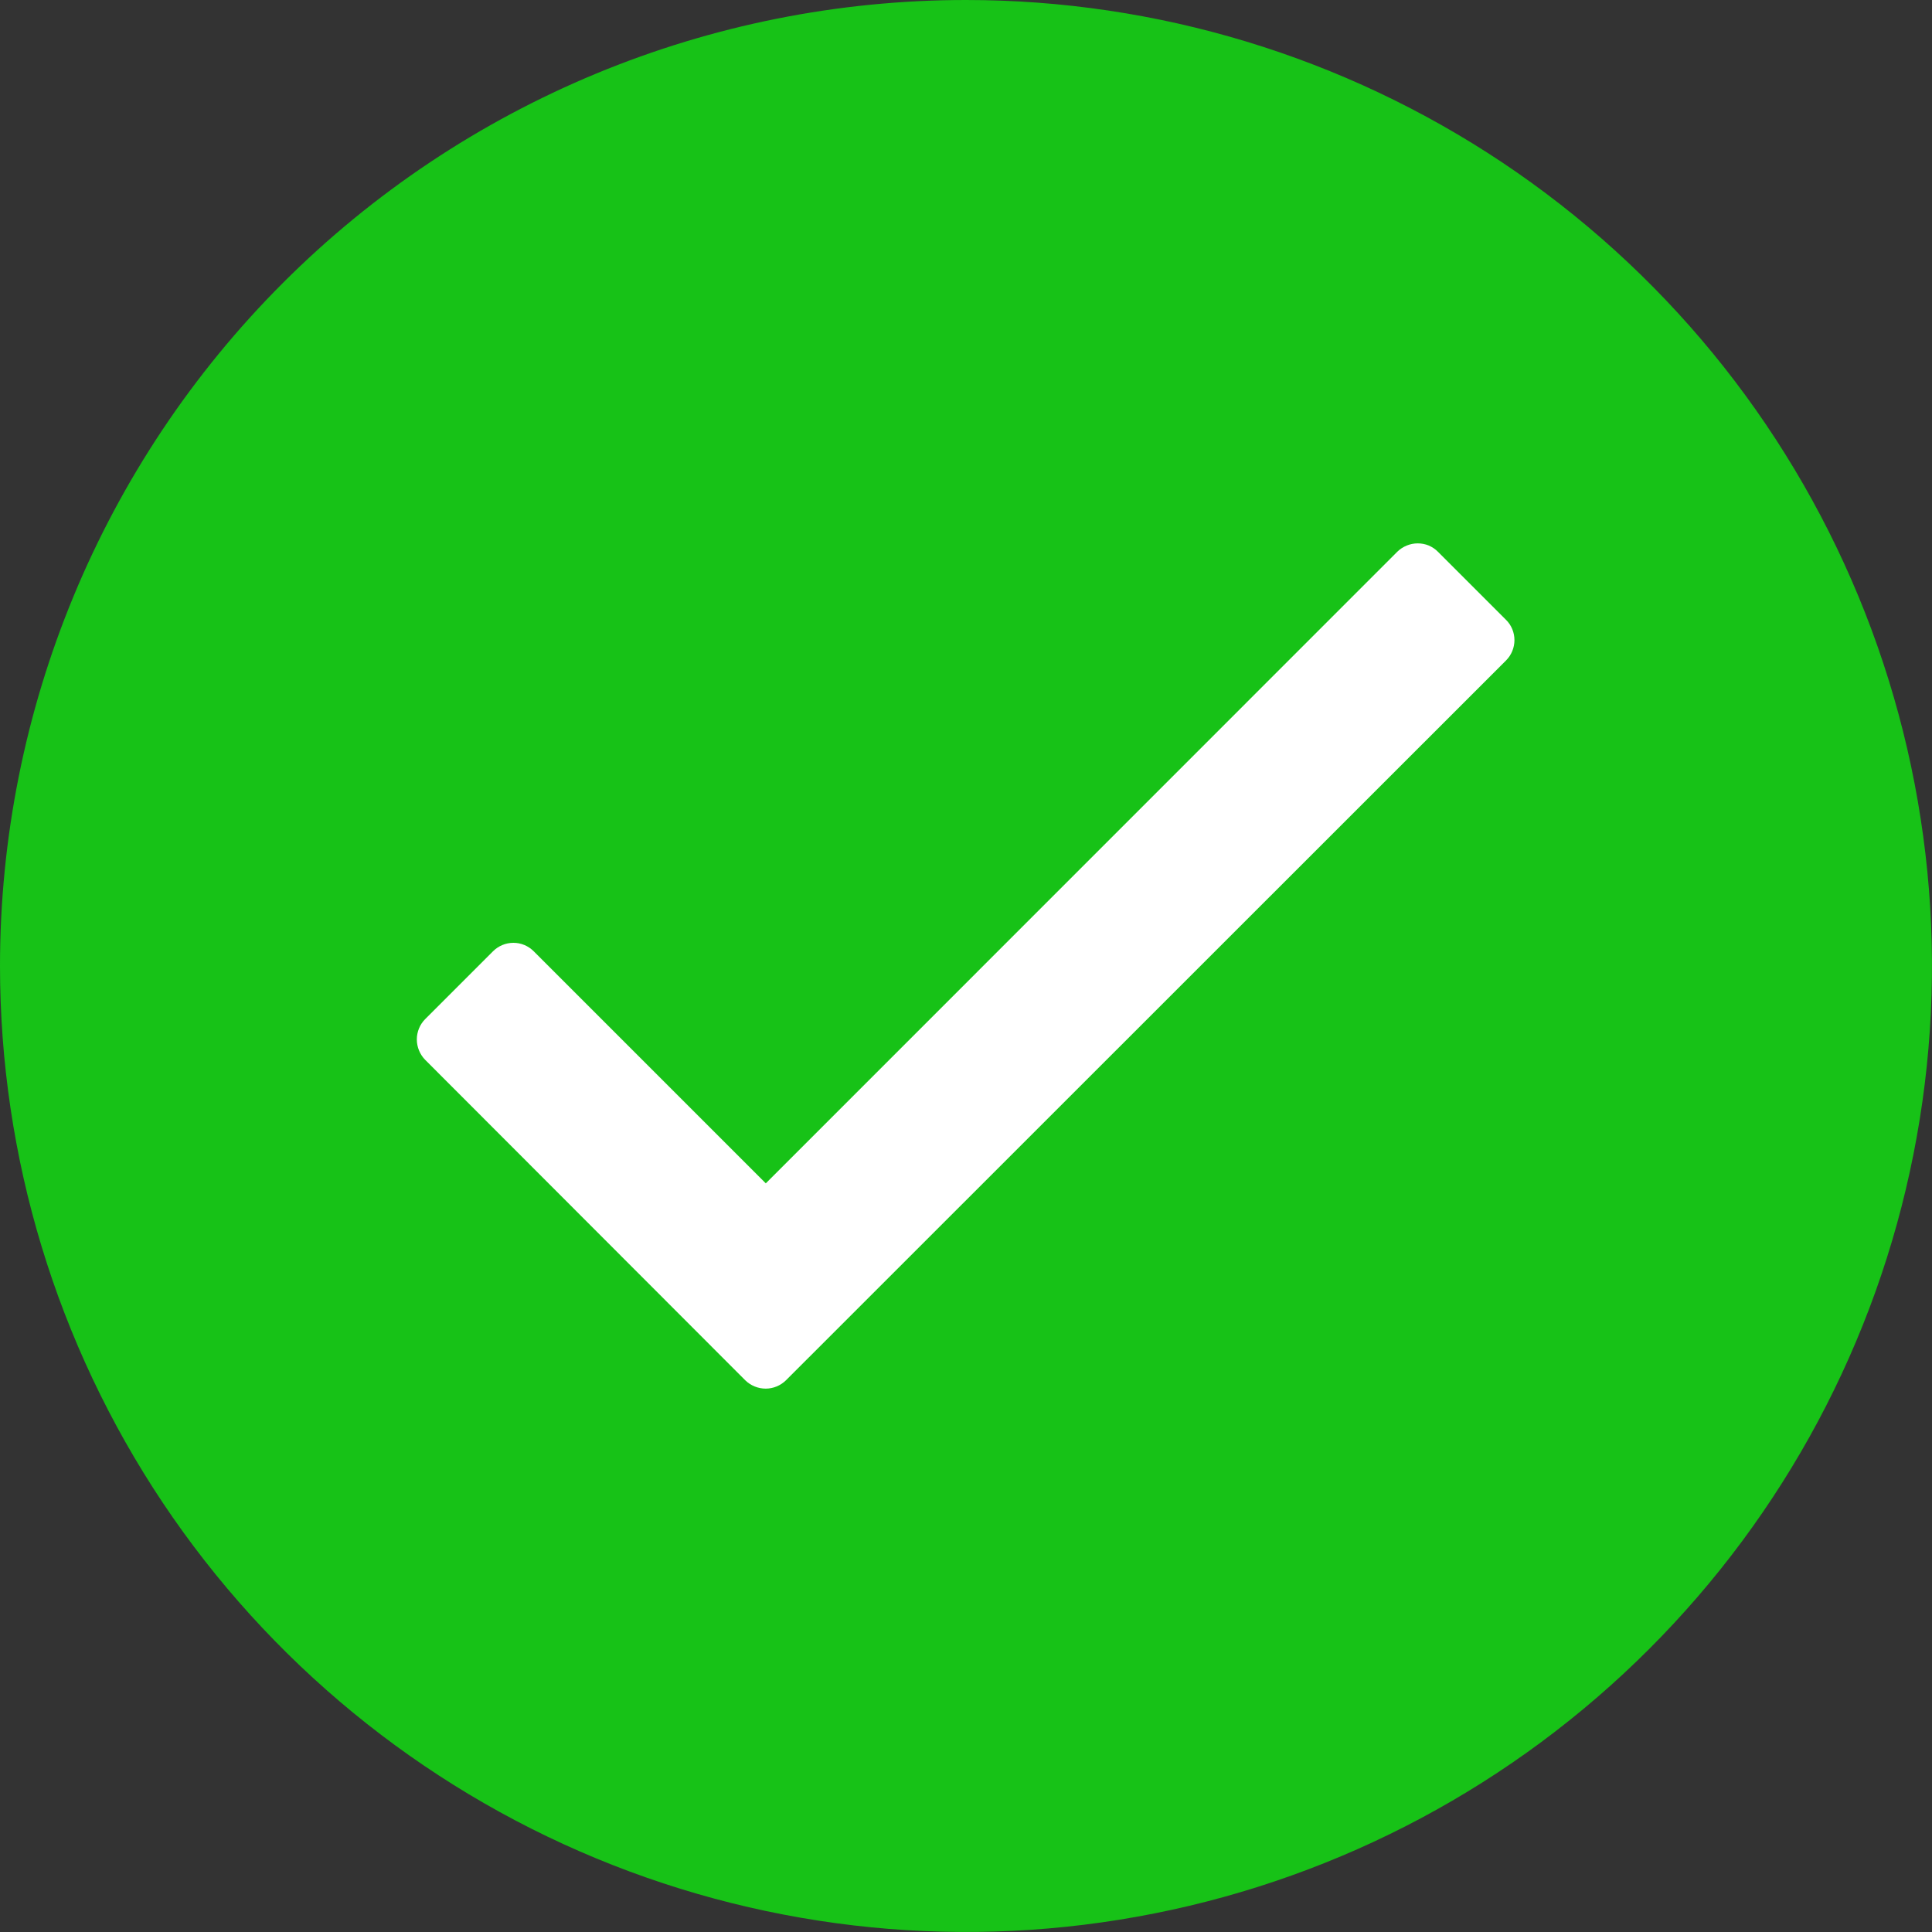 <?xml version="1.0" encoding="UTF-8"?> <svg xmlns="http://www.w3.org/2000/svg" width="16" height="16" viewBox="0 0 16 16" fill="none"><rect x="0" y="0" width="16" height="16" fill="#333333" stroke="none"/><path d="M8 0C9.582 0 11.129 0.469 12.445 1.348C13.76 2.227 14.786 3.477 15.391 4.939C15.996 6.4 16.155 8.009 15.846 9.561C15.538 11.113 14.776 12.538 13.657 13.657C12.538 14.776 11.113 15.538 9.561 15.846C8.009 16.155 6.4 15.996 4.939 15.391C3.477 14.786 2.227 13.76 1.348 12.445C0.469 11.129 0 9.582 0 8C0 5.878 0.843 3.843 2.343 2.343C3.843 0.843 5.878 0 8 0Z" fill="#17C217"></path><path d="M11.572 4.569L6.342 9.8L4.42 7.878C4.375 7.833 4.315 7.808 4.252 7.808C4.189 7.808 4.128 7.833 4.083 7.878L3.521 8.44C3.477 8.484 3.452 8.545 3.452 8.608C3.452 8.671 3.477 8.732 3.521 8.777L6.172 11.431C6.217 11.475 6.278 11.5 6.341 11.5C6.404 11.5 6.464 11.475 6.509 11.431L12.472 5.47C12.517 5.425 12.542 5.364 12.542 5.301C12.542 5.238 12.517 5.177 12.472 5.133L11.91 4.571C11.888 4.548 11.862 4.531 11.833 4.518C11.804 4.506 11.773 4.5 11.741 4.5C11.71 4.5 11.679 4.506 11.65 4.518C11.621 4.53 11.594 4.547 11.572 4.569Z" fill="white"></path></svg> 